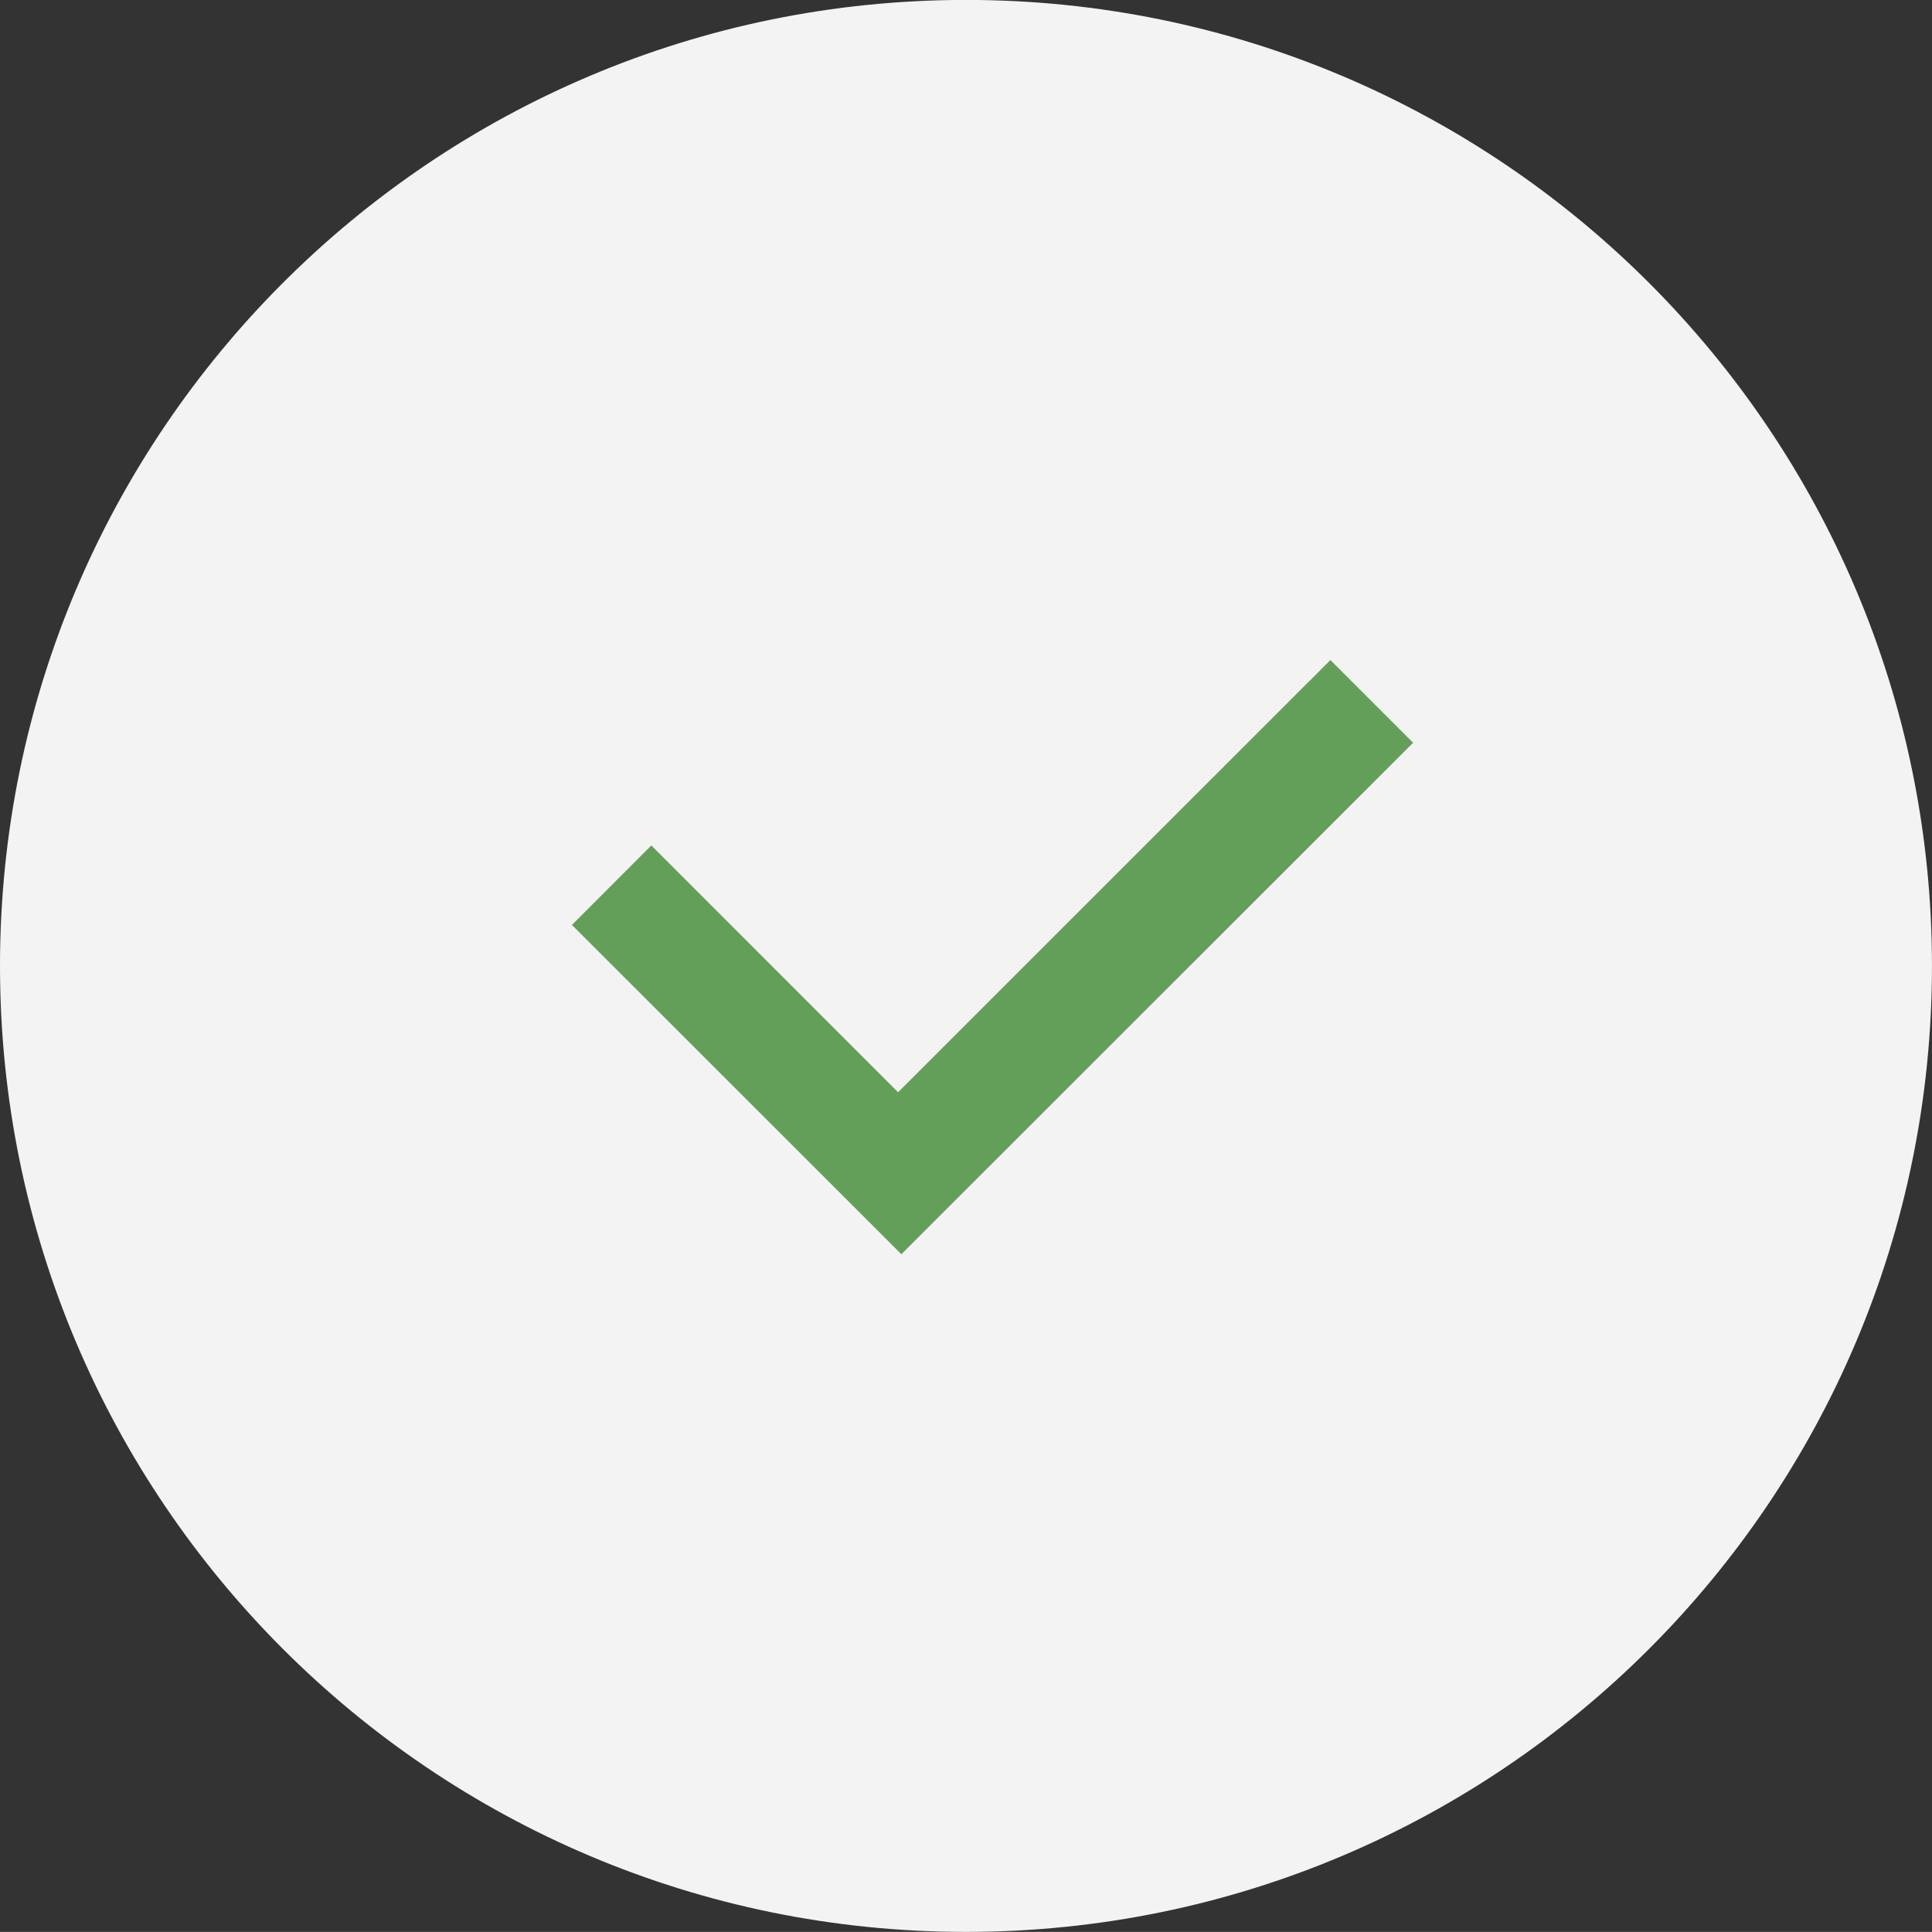 <?xml version="1.0" encoding="UTF-8"?> <!-- Generator: Adobe Illustrator 23.0.0, SVG Export Plug-In . SVG Version: 6.00 Build 0) --> <svg xmlns="http://www.w3.org/2000/svg" xmlns:xlink="http://www.w3.org/1999/xlink" id="round.svg" x="0px" y="0px" width="54.625px" height="54.622px" viewBox="0 0 54.625 54.622" xml:space="preserve"><rect x="0" y="0" width="54.625" height="54.622" fill="#333333" stroke="none"/> <path id="round1.svg" fill-rule="evenodd" clip-rule="evenodd" fill="#F3F3F3" d="M0,27.312C-0.001,12.228,12.226-0.001,27.31-0.002 c15.084-0.001,27.313,12.226,27.314,27.31c0.001,15.084-12.226,27.313-27.31,27.314c-0.001,0-0.001,0-0.002,0 C12.229,54.622,0.001,42.395,0,27.312z"></path> <path id="Фигура_2" fill-rule="evenodd" clip-rule="evenodd" fill="#649F5A" d="M16.17,26.152l2.246-2.248l6.976,6.978 l12.223-12.22l2.339,2.339L25.485,35.462L16.17,26.152z"></path> </svg> 